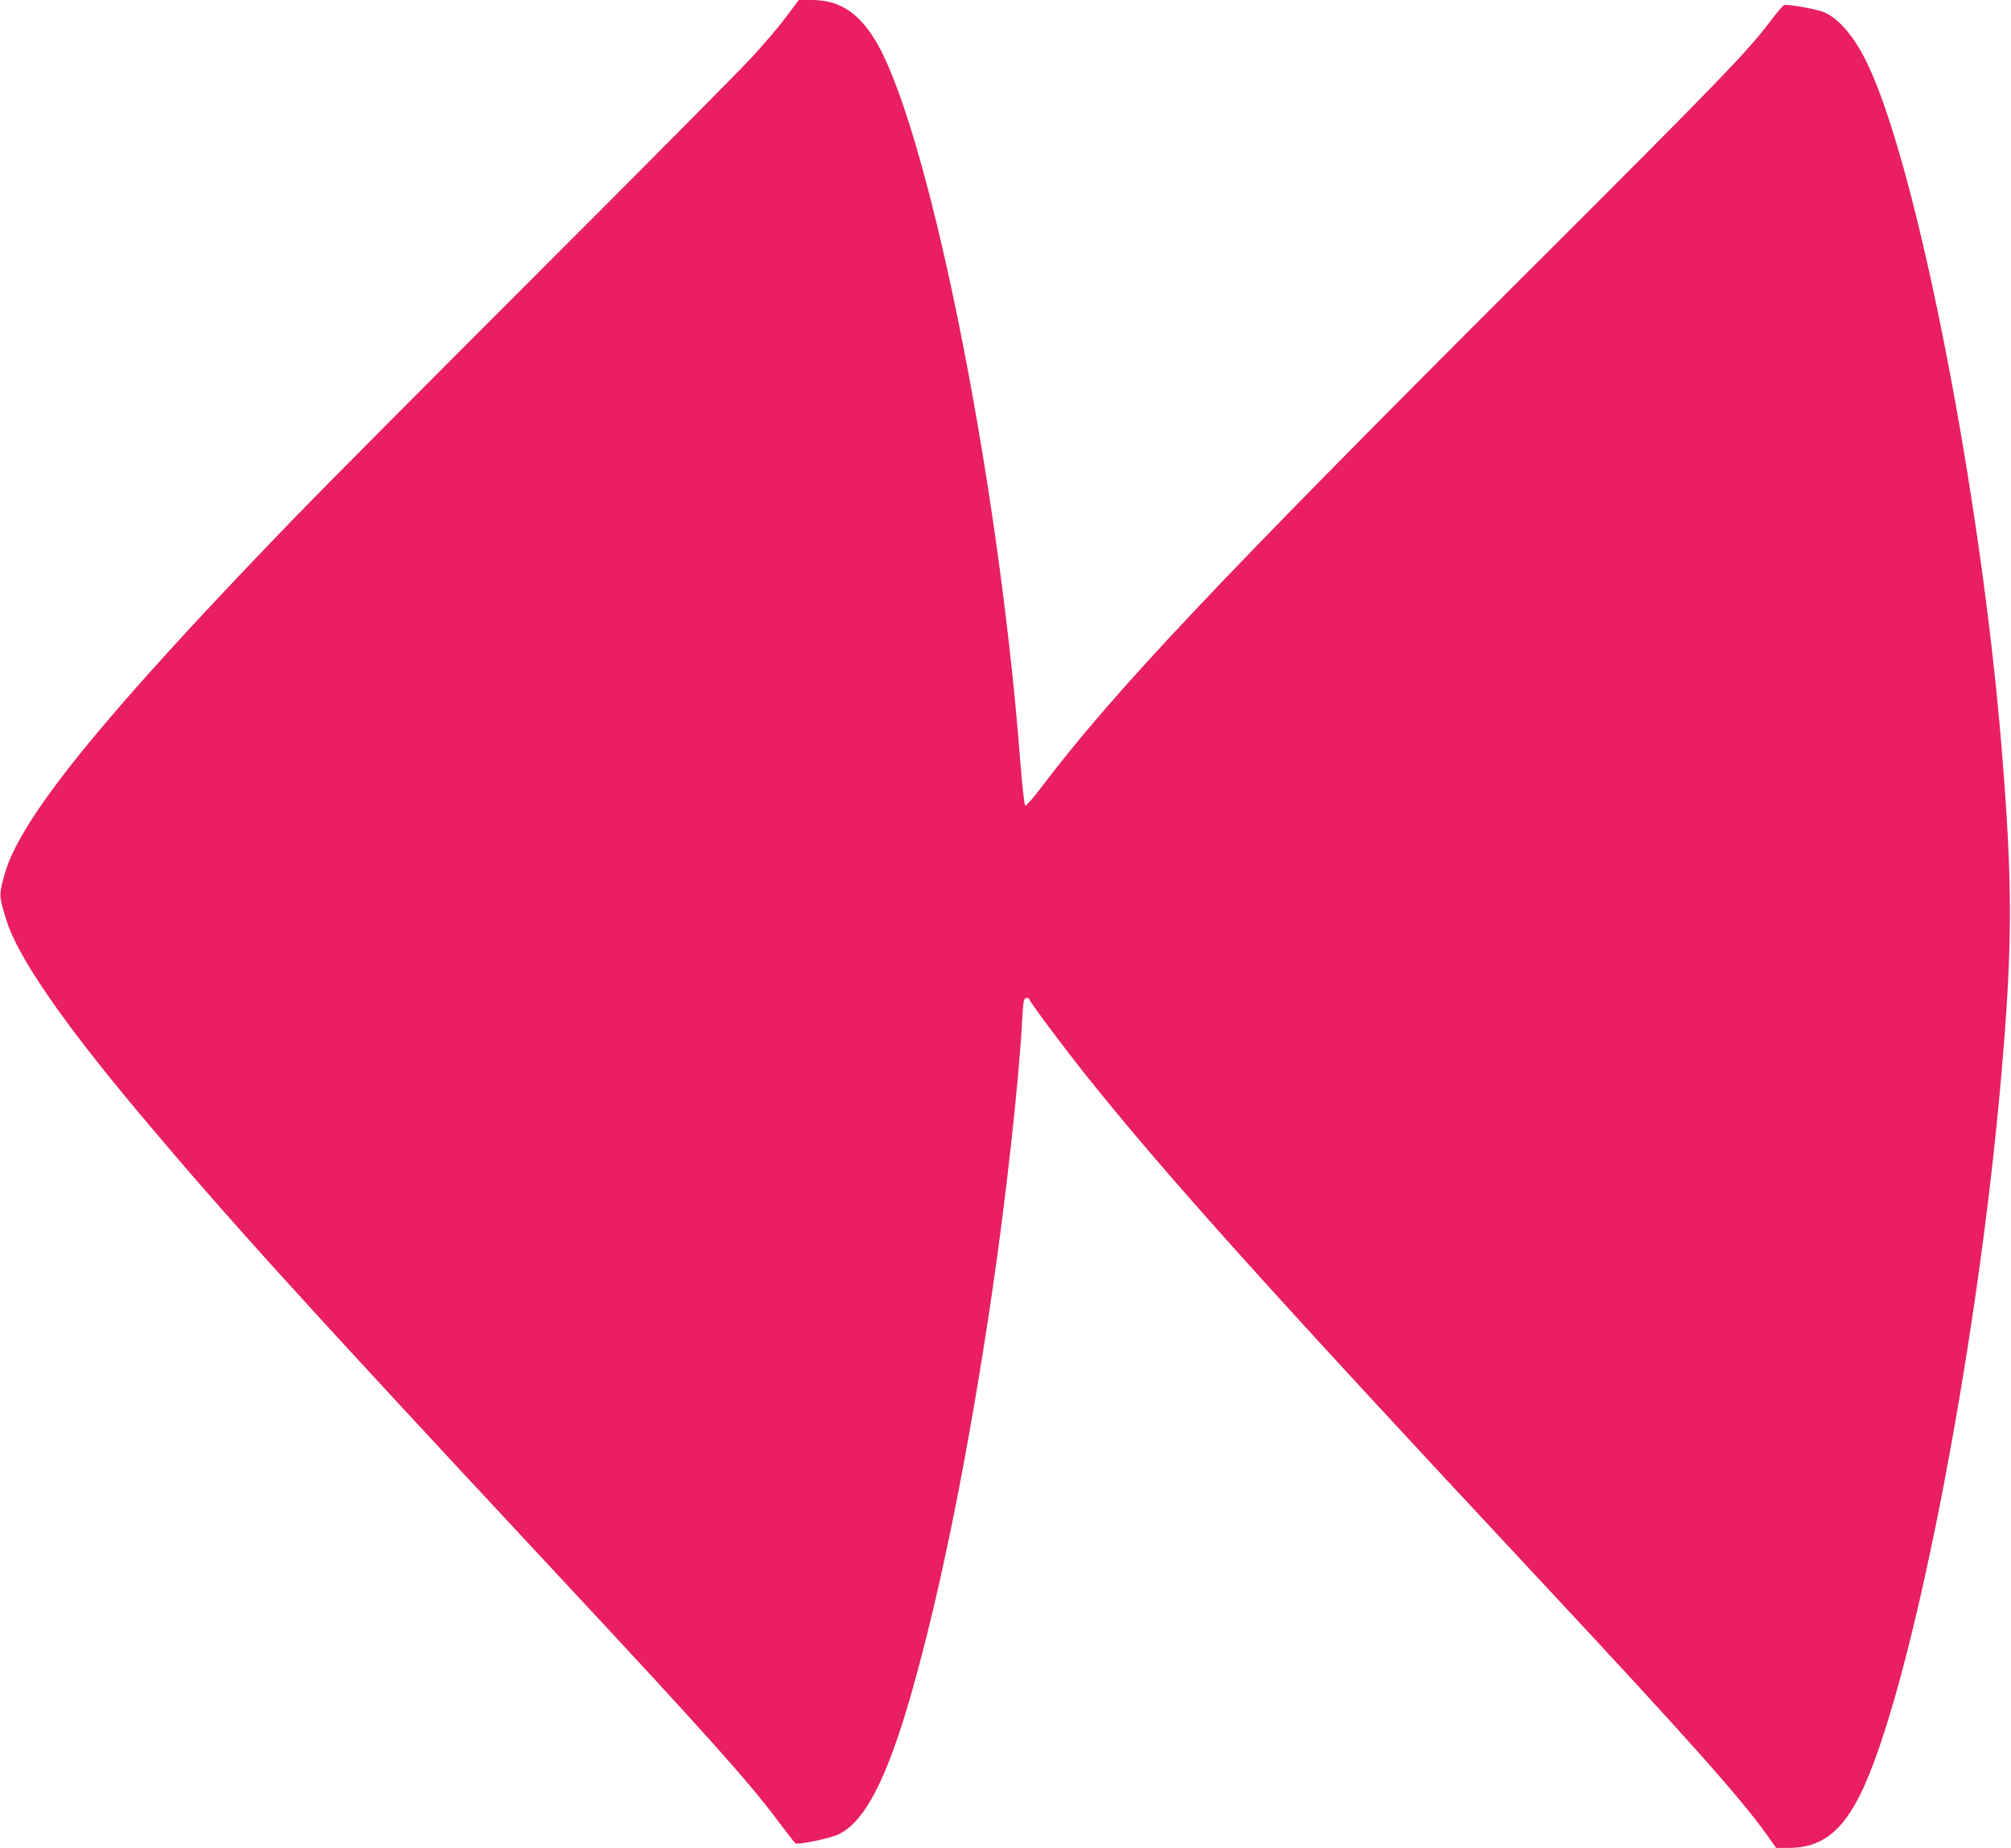 <?xml version="1.0" standalone="no"?>
<!DOCTYPE svg PUBLIC "-//W3C//DTD SVG 20010904//EN"
 "http://www.w3.org/TR/2001/REC-SVG-20010904/DTD/svg10.dtd">
<svg version="1.0" xmlns="http://www.w3.org/2000/svg"
 width="1280pt" height="1176pt" viewBox="0 0 1280 1176"
 preserveAspectRatio="xMidYMid meet">
<g transform="translate(0,1176) scale(0.1,-0.1)"
fill="#e91e63" stroke="none">
<path d="M5005 11654 c-43 -58 -141 -174 -218 -257 -77 -84 -698 -710 -1381
-1392 -683 -682 -1374 -1377 -1536 -1545 -979 -1014 -1506 -1627 -1725 -2008
-68 -117 -99 -190 -126 -294 -25 -96 -24 -109 23 -258 74 -234 359 -648 857
-1240 545 -649 1007 -1159 2616 -2885 989 -1061 1245 -1347 1438 -1605 56 -74
105 -138 110 -141 16 -11 221 32 274 57 167 80 308 352 462 891 187 653 364
1532 515 2553 87 586 171 1349 191 1720 3 63 8 125 11 138 5 24 29 30 37 10 9
-24 210 -293 345 -463 518 -649 1153 -1356 2912 -3240 927 -993 1270 -1378
1440 -1617 l55 -78 79 0 c204 0 335 97 455 337 320 641 747 2812 900 4588 72
829 72 1209 1 2080 -133 1613 -532 3659 -846 4333 -83 178 -184 301 -283 344
-44 19 -228 52 -254 46 -8 -2 -52 -53 -98 -115 -140 -185 -337 -389 -1579
-1628 -1940 -1937 -2591 -2627 -3054 -3238 -49 -65 -94 -116 -100 -114 -6 2
-19 118 -33 293 -141 1838 -602 4099 -939 4605 -107 161 -223 229 -389 229
l-81 0 -79 -106z"/>
</g>
</svg>
